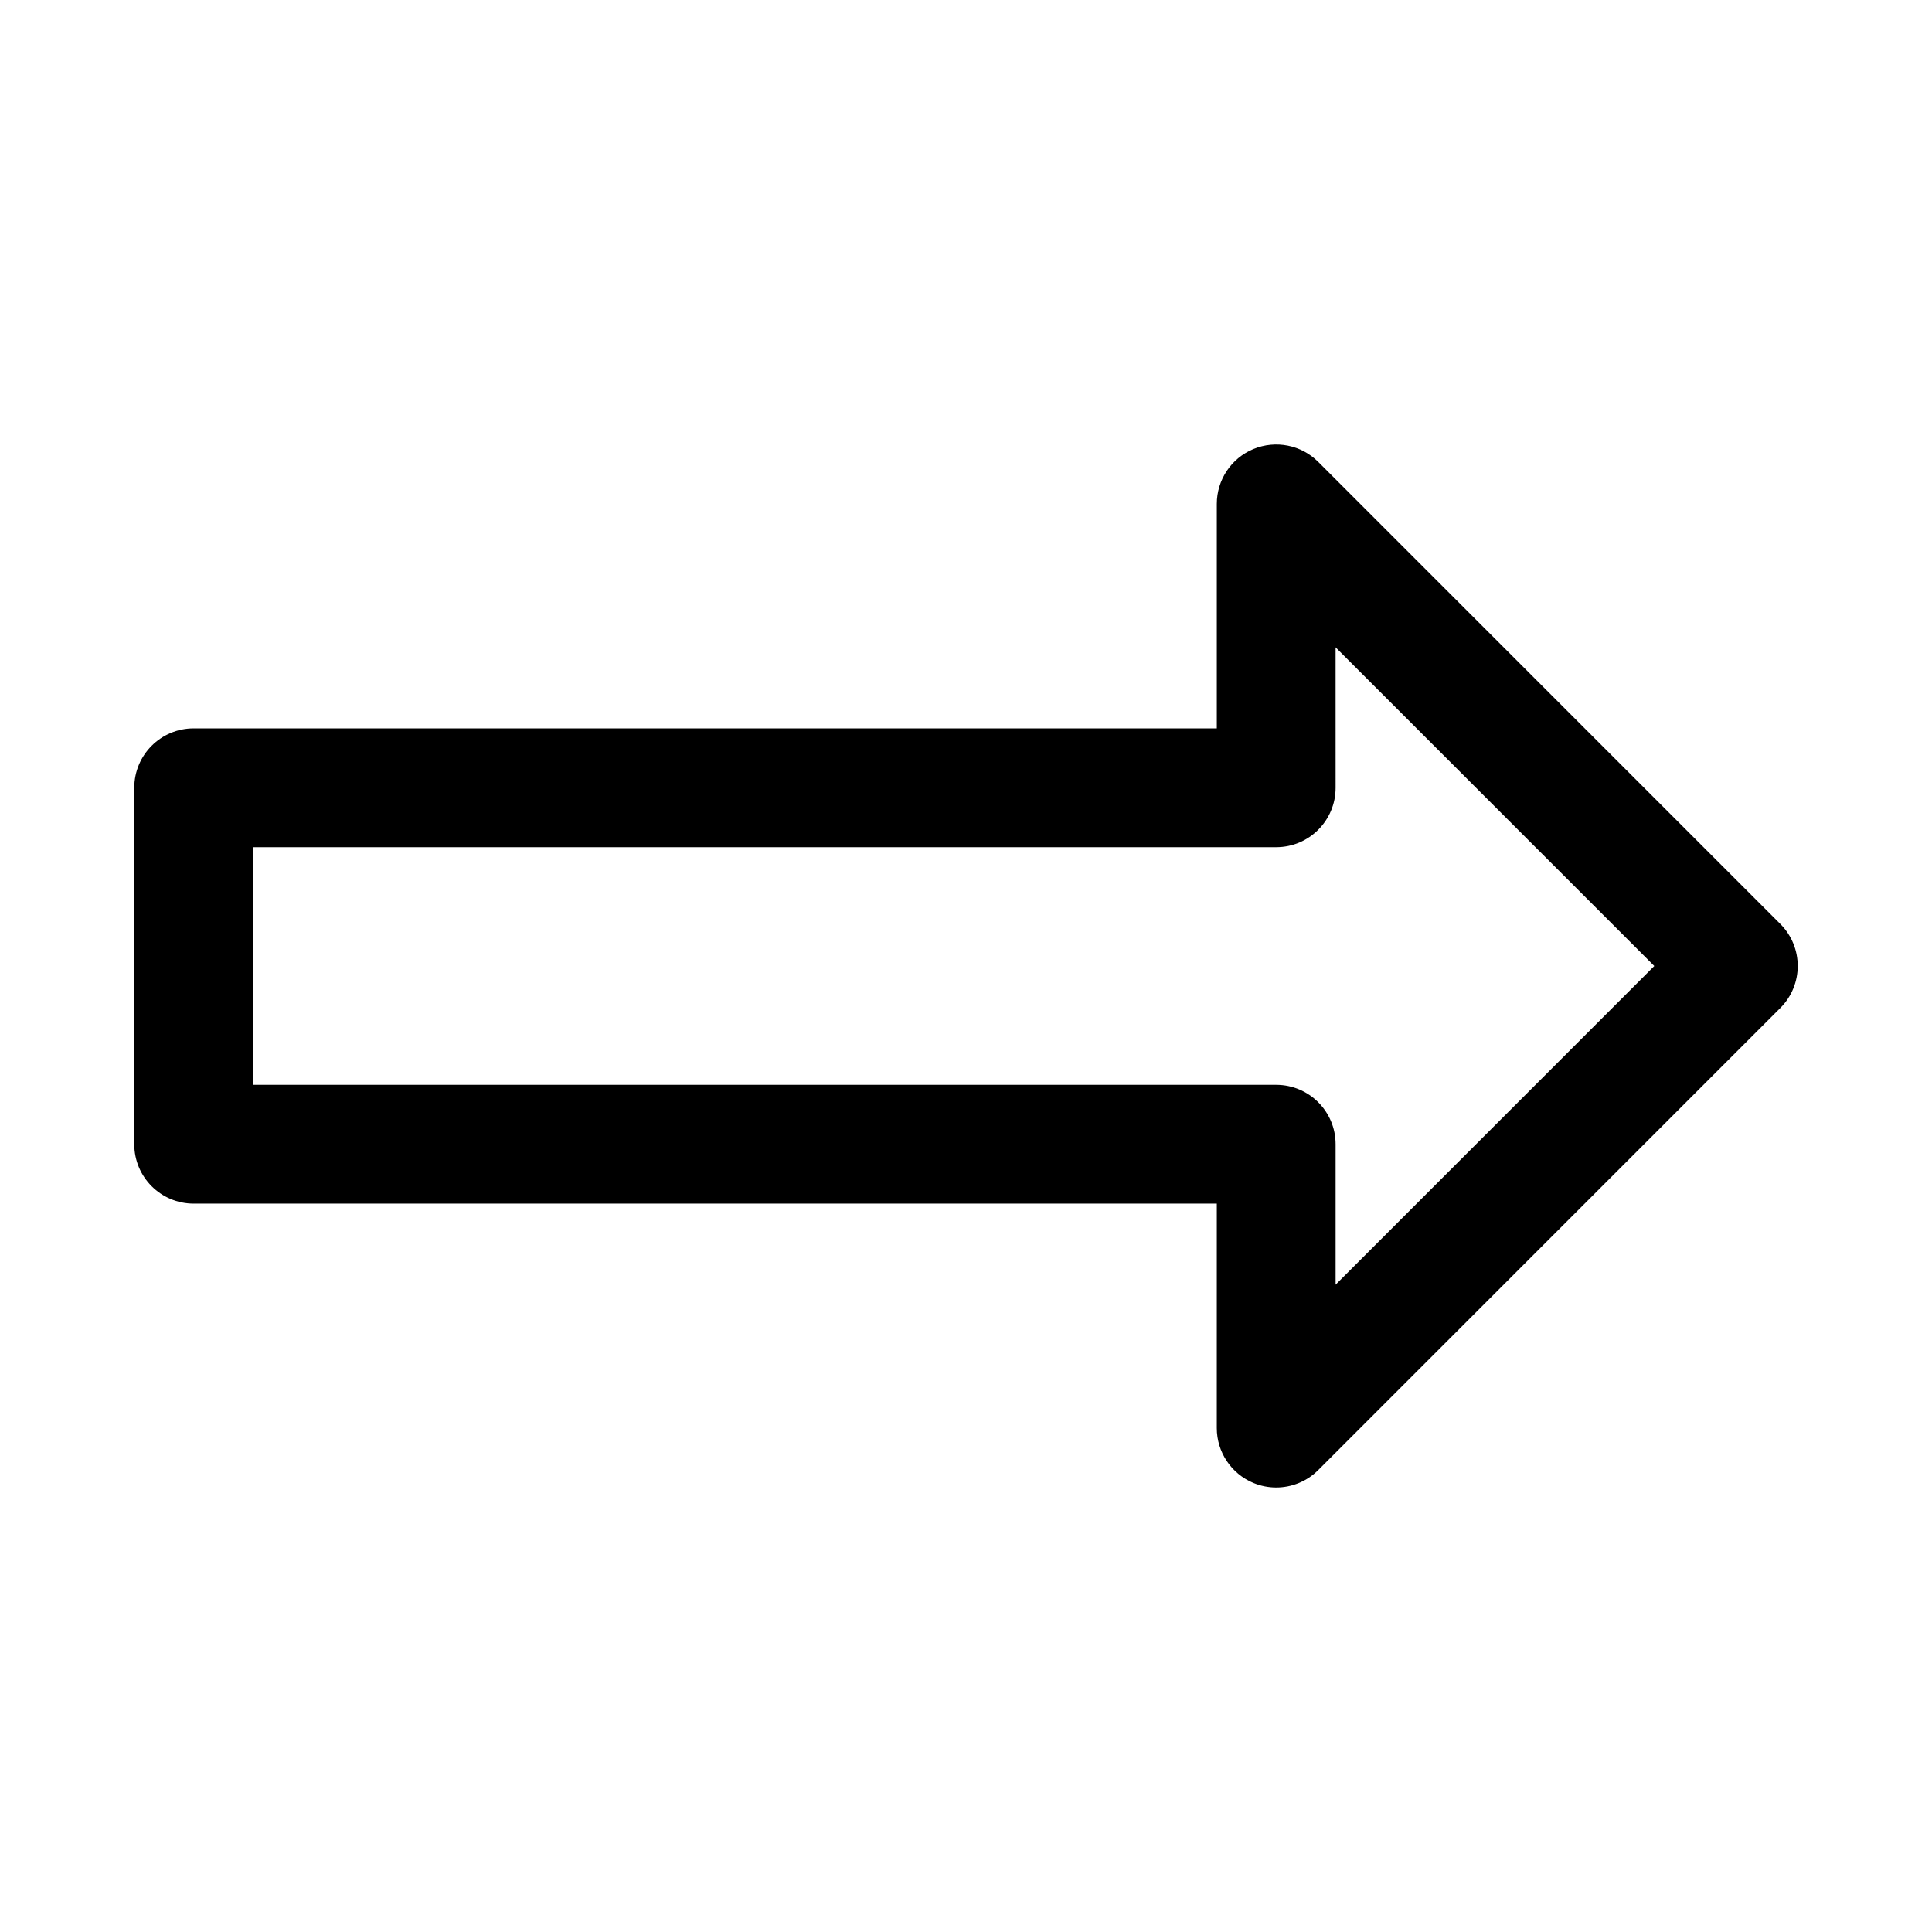 <?xml version="1.0" encoding="UTF-8"?>
<!-- Uploaded to: SVG Find, www.svgrepo.com, Generator: SVG Find Mixer Tools -->
<svg fill="#000000" width="800px" height="800px" version="1.1" viewBox="144 144 512 512" xmlns="http://www.w3.org/2000/svg">
 <path d="m482.21 538.2c-2.031 0-4.074-0.391-6.027-1.199-5.887-2.438-9.719-8.18-9.719-14.543l0.004-59.484h-271.14c-8.703 0-15.742-7.051-15.742-15.742v-94.465c0-8.695 7.043-15.742 15.742-15.742h271.14v-59.492c0-6.367 3.828-12.109 9.719-14.543 5.902-2.422 12.652-1.09 17.16 3.414l122.46 122.46c6.148 6.148 6.148 16.113 0 22.262l-122.46 122.46c-3.016 3.016-7.047 4.613-11.137 4.613zm-271.14-106.71h271.14c8.703 0 15.742 7.051 15.742 15.742v37.223l84.453-84.453-84.457-84.457 0.004 37.223c0 8.695-7.043 15.742-15.742 15.742l-271.14 0.004z"/>
</svg>